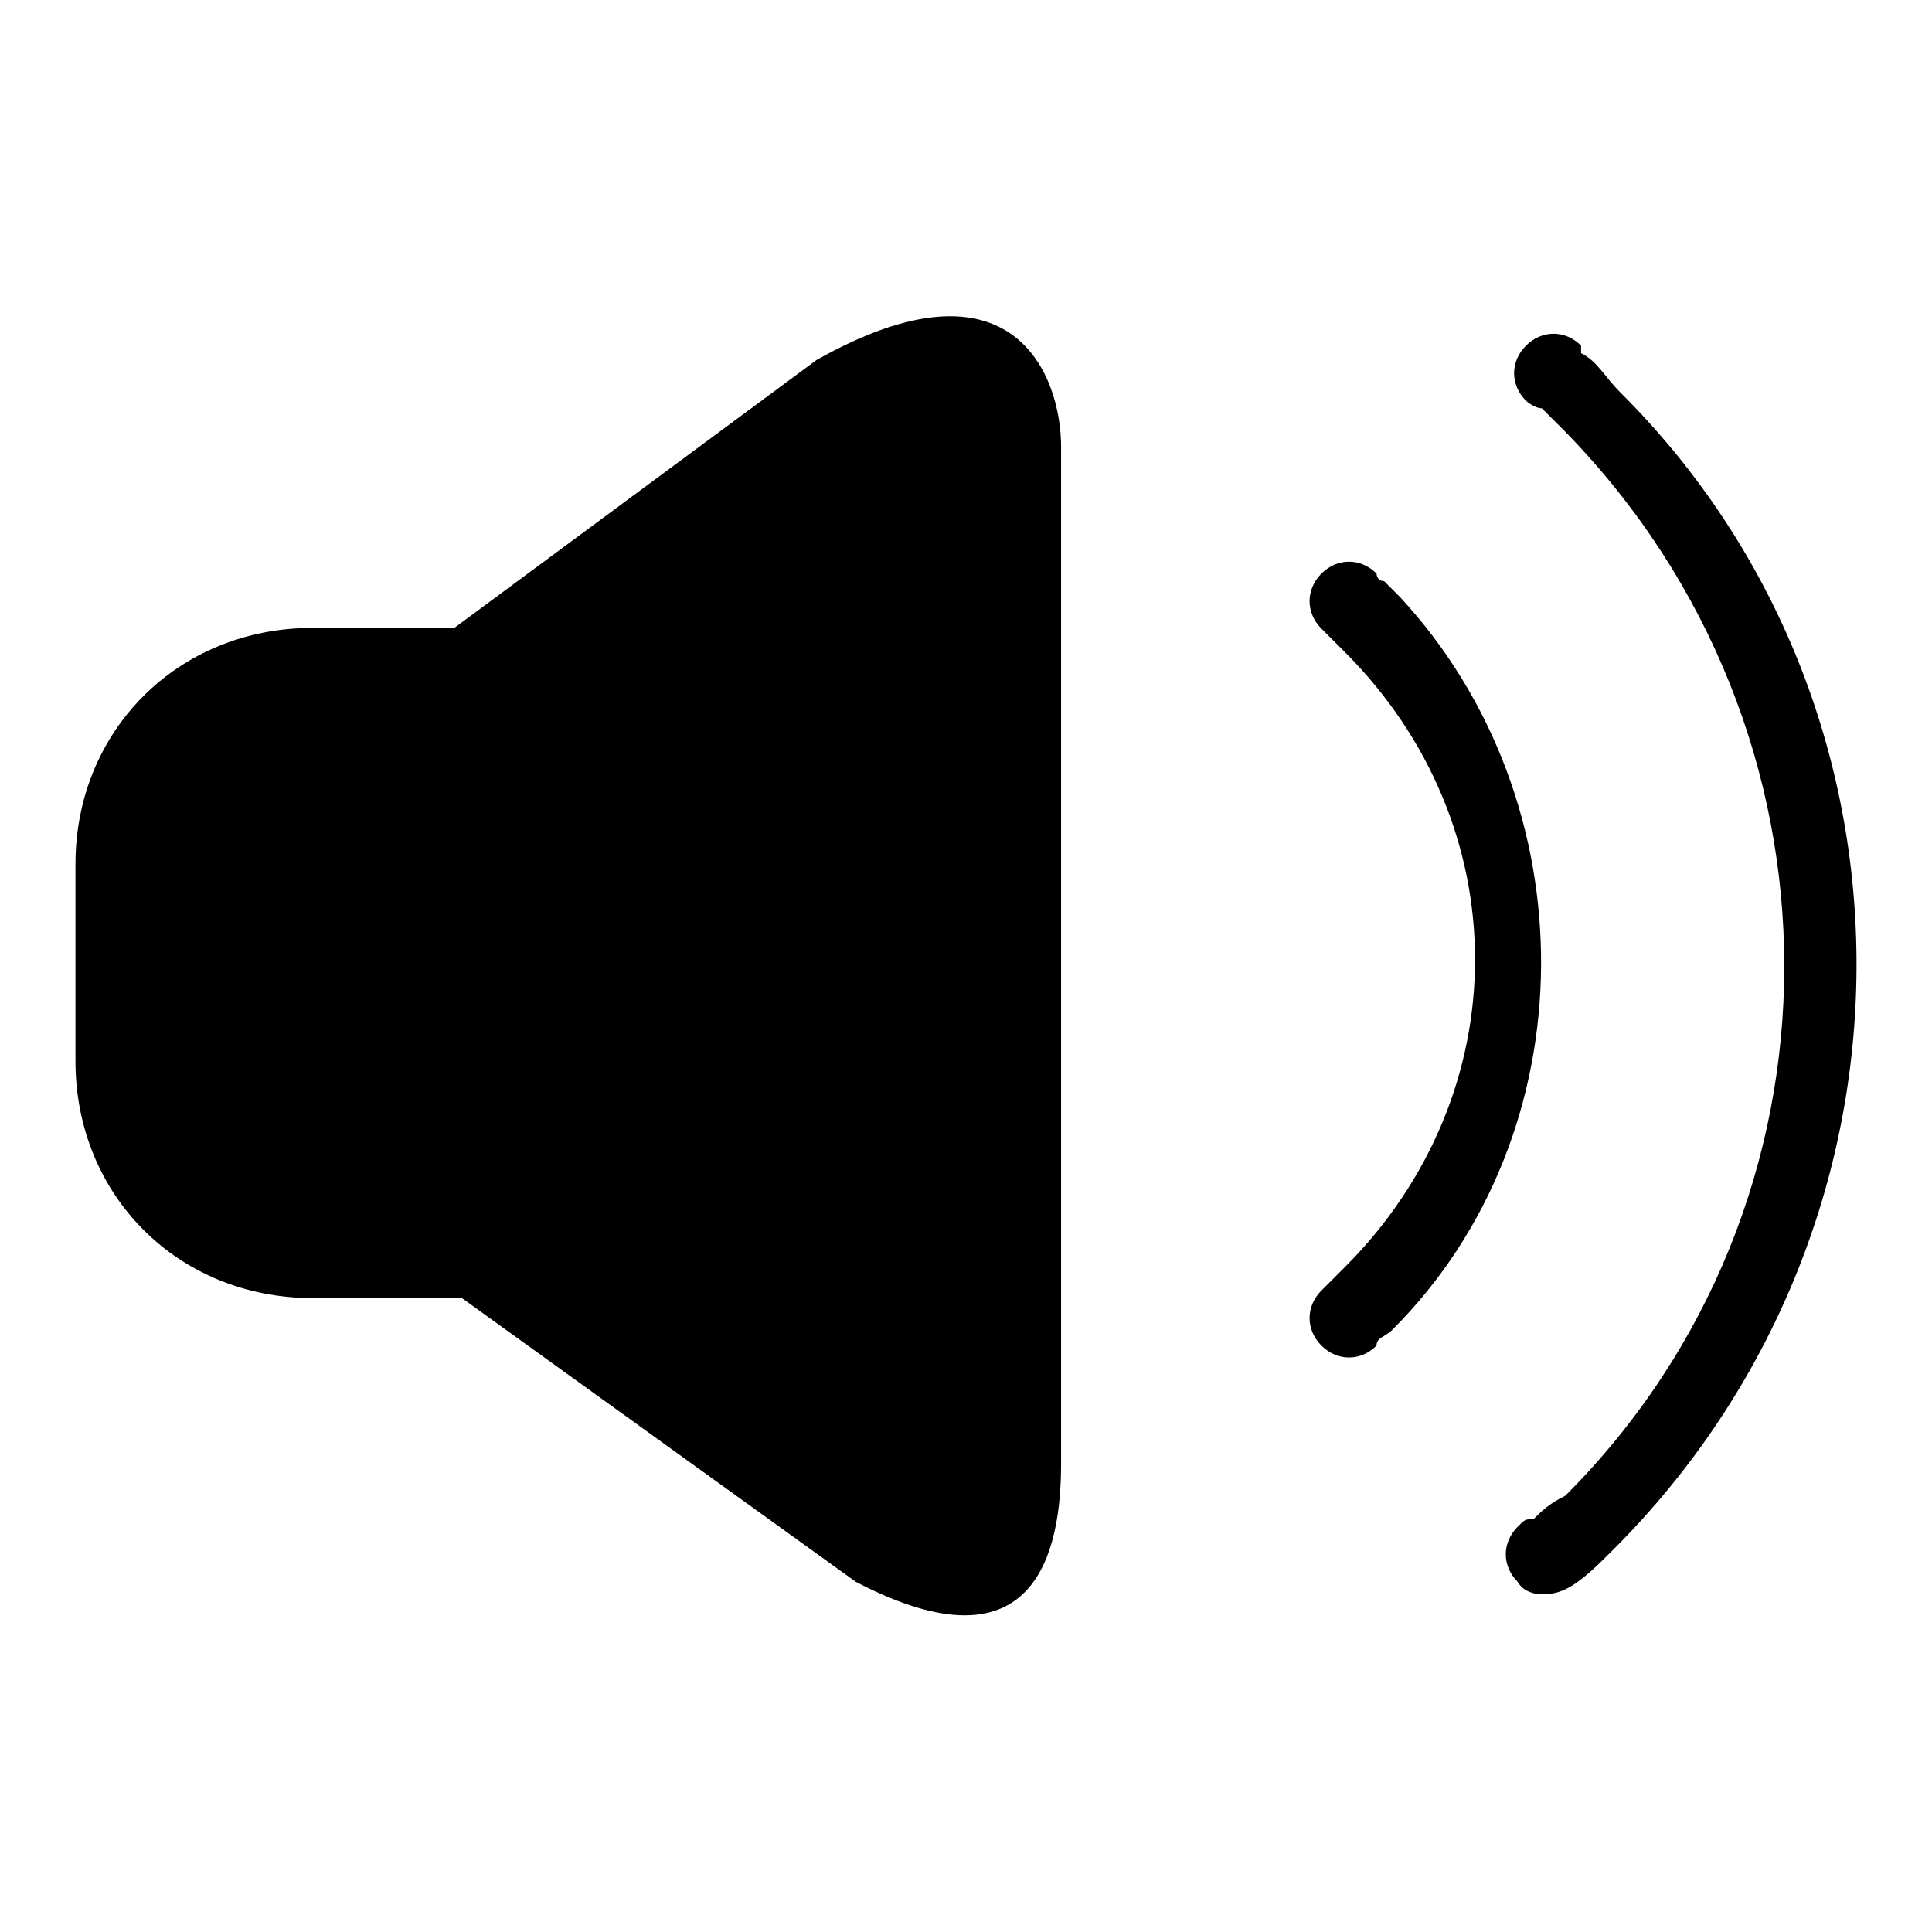 <?xml version="1.0" encoding="utf-8"?>
<!-- Svg Vector Icons : http://www.onlinewebfonts.com/icon -->
<!DOCTYPE svg PUBLIC "-//W3C//DTD SVG 1.1//EN" "http://www.w3.org/Graphics/SVG/1.1/DTD/svg11.dtd">
<svg version="1.1" xmlns="http://www.w3.org/2000/svg" xmlns:xlink="http://www.w3.org/1999/xlink" x="0px" y="0px" viewBox="0 0 256 256" enable-background="new 0 0 256 256" xml:space="preserve">
<g><g><path fill="#000000" d="M108.2,47.7l-48,35.5H41.4C23.6,83.2,10,96.8,10,114.5v26.1c0,17.8,13.6,31.4,31.4,31.4h19.8l52.2,37.6c24,12.5,27.2-4.2,27.2-15.7V59.2C140.6,49.8,134.3,33,108.2,47.7z"/><path fill="#000000" d="M213.7,205.4c-2.1,2.1-4.2,4.2-6.3,5.2l0,0c-2.1,1-5.2,1-6.3-1c-2.1-2.1-2.1-5.2,0-7.3c1-1,1-1,2.1-1c1-1,2.1-2.1,4.2-3.1c38.7-38.7,38.7-101.4,0-141c-1-1-2.1-2.1-3.1-3.1c-1,0-2.1-1-2.1-1c-2.1-2.1-2.1-5.2,0-7.3c2.1-2.1,5.2-2.1,7.3,0c0,0,0,0,0,1l0,0c2.1,1,3.1,3.1,5.2,5.2C256.6,93.7,256.6,162.6,213.7,205.4z M184.5,176.2c-1,1-2.1,1-2.1,2.1l0,0l0,0l0,0l0,0c-2.1,2.1-5.2,2.1-7.3,0c-2.1-2.1-2.1-5.2,0-7.3l0,0c1-1,2.1-2.1,3.1-3.1c23-23,23-58.5,0-81.5c-1-1-2.1-2.1-3.1-3.1l0,0c-2.1-2.1-2.1-5.2,0-7.3c2.1-2.1,5.2-2.1,7.3,0c0,0,0,1,1,1c1,1,1,1,2.1,2.1C210.6,106.2,210.6,150.1,184.5,176.2z"/></g></g>
</svg>
